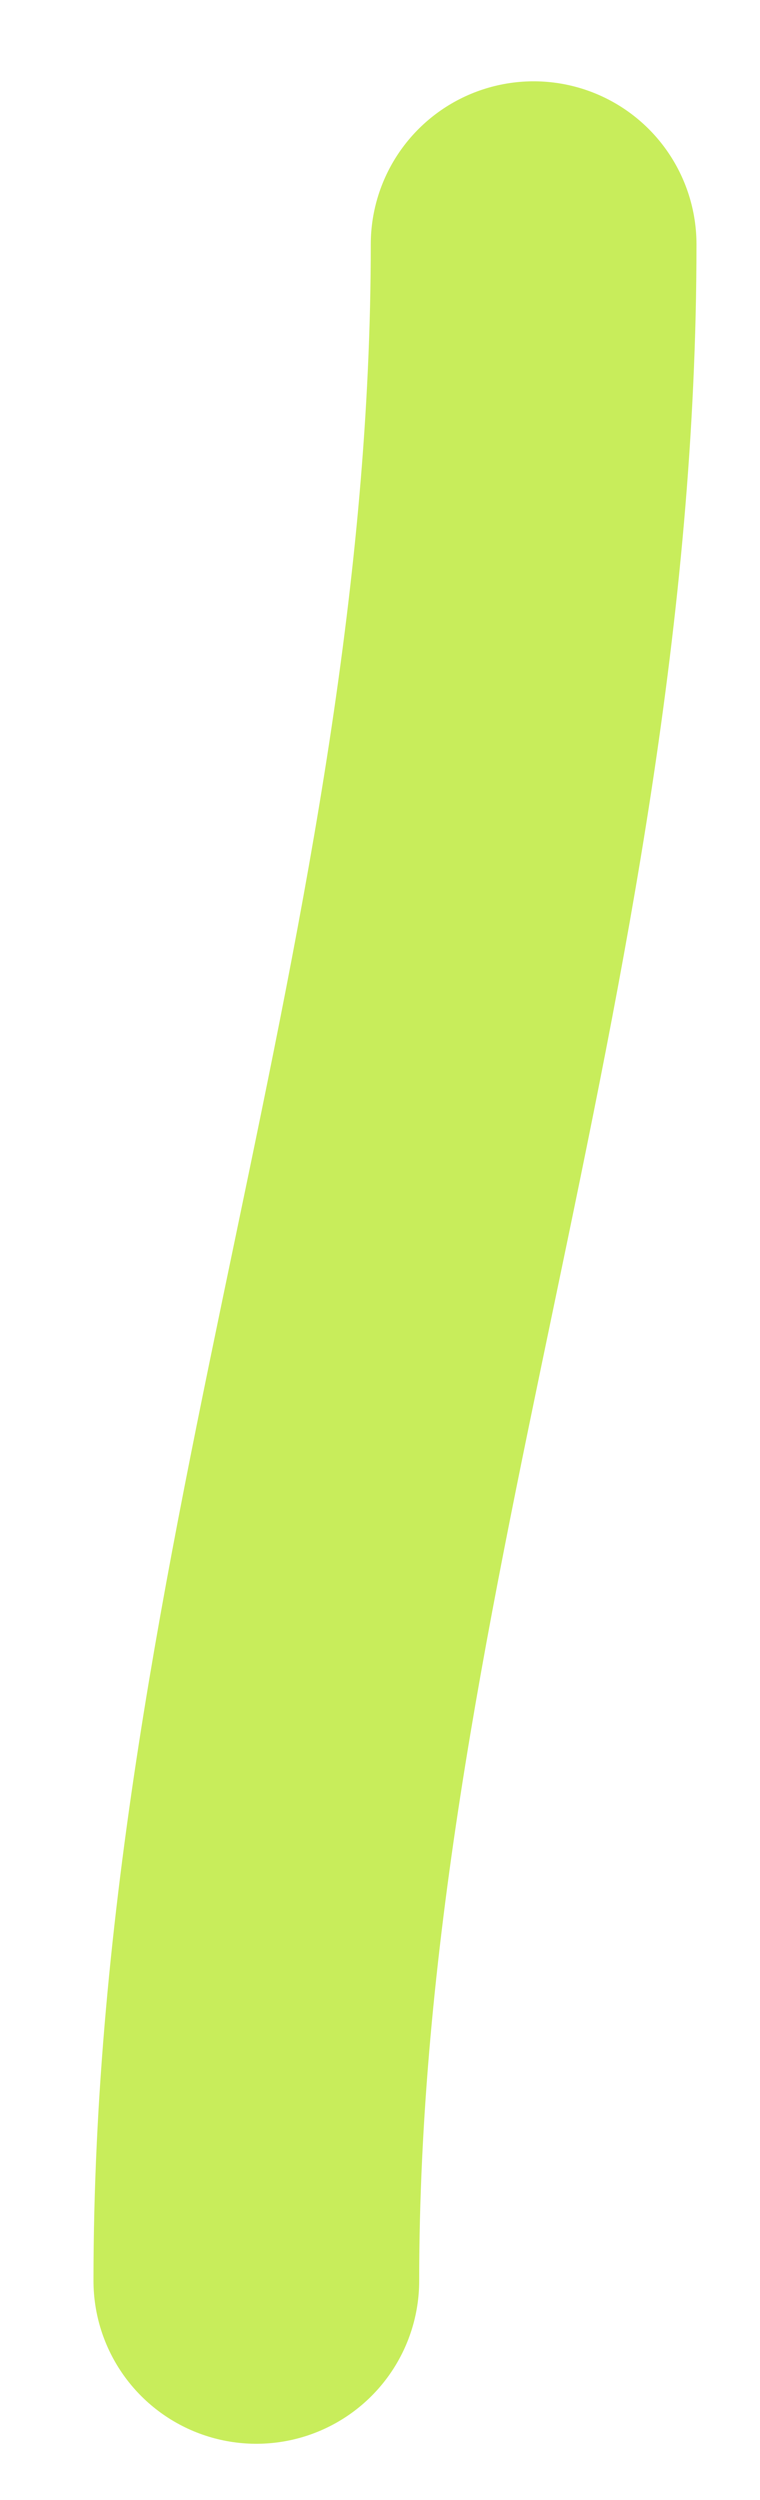 <?xml version="1.0" encoding="UTF-8"?> <svg xmlns="http://www.w3.org/2000/svg" width="7" height="23" viewBox="0 0 7 23" fill="none"> <path d="M4.915 2.248C4.915 8.837 2.361 14.575 2.361 20.982" stroke="#C8ED5B" stroke-width="3" stroke-linecap="round"></path> </svg> 